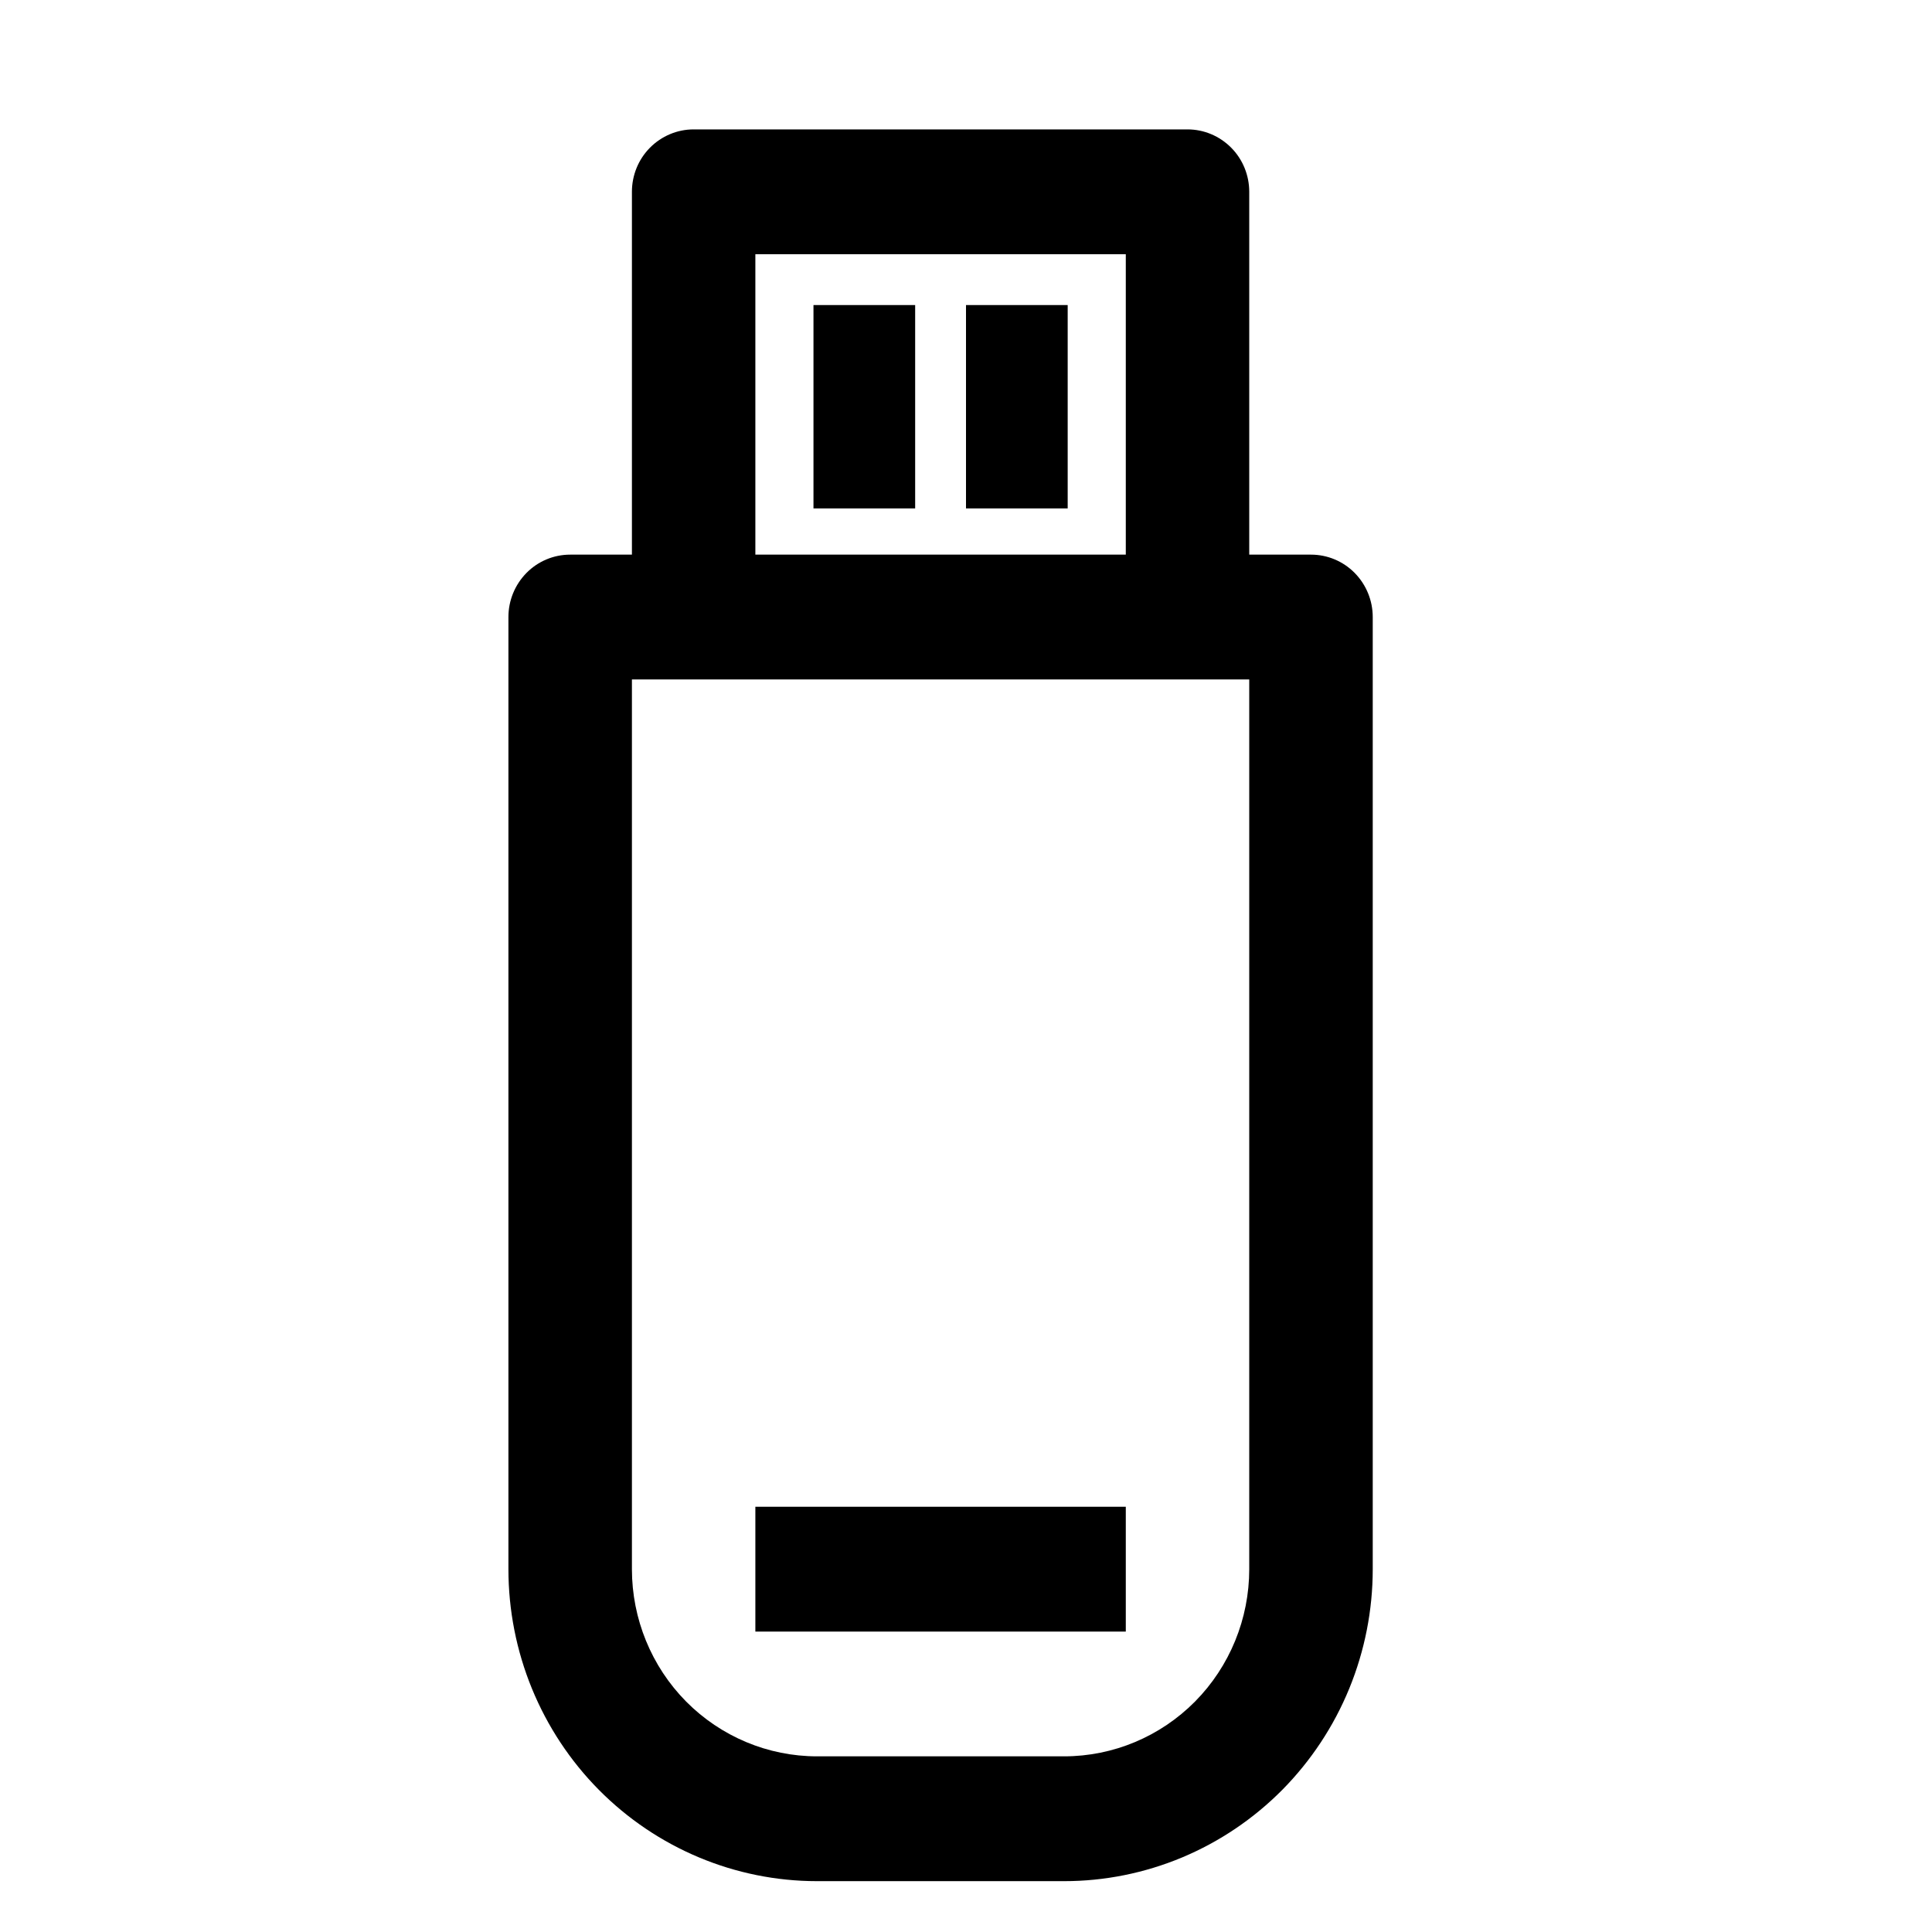 <?xml version="1.0" encoding="UTF-8"?>
<svg xmlns="http://www.w3.org/2000/svg" width="38" height="38" viewBox="0 0 38 38" fill="none">
  <path d="M25.786 10.909H24.571V3.773C24.571 3.447 24.444 3.135 24.216 2.905C23.988 2.675 23.679 2.545 23.357 2.545H13.643C13.321 2.545 13.012 2.675 12.784 2.905C12.556 3.135 12.429 3.447 12.429 3.773V10.909H11.214C10.892 10.909 10.583 11.038 10.356 11.268C10.128 11.499 10 11.811 10 12.136V30.863C10 31.669 10.157 32.467 10.462 33.212C10.767 33.956 11.214 34.633 11.778 35.203C12.917 36.353 14.461 37 16.071 37H20.929C21.726 37 22.515 36.841 23.252 36.533C23.989 36.224 24.658 35.772 25.222 35.203C25.785 34.633 26.233 33.956 26.538 33.212C26.843 32.467 27 31.669 27 30.863V12.136C27 11.811 26.872 11.499 26.644 11.268C26.417 11.038 26.108 10.909 25.786 10.909ZM14.857 5H22.143V10.909H14.857V5ZM24.571 30.863C24.571 31.84 24.188 32.776 23.505 33.467C22.821 34.157 21.895 34.545 20.929 34.545H16.071C15.105 34.545 14.179 34.157 13.495 33.467C12.812 32.776 12.429 31.84 12.429 30.863V13.364H24.571V30.863ZM14.857 29.636H22.143V32.091H14.857V29.636Z" fill="black"></path>
  <rect x="16" y="6" width="2" height="4" fill="black"></rect>
  <rect x="19" y="6" width="2" height="4" fill="black"></rect>
</svg>
